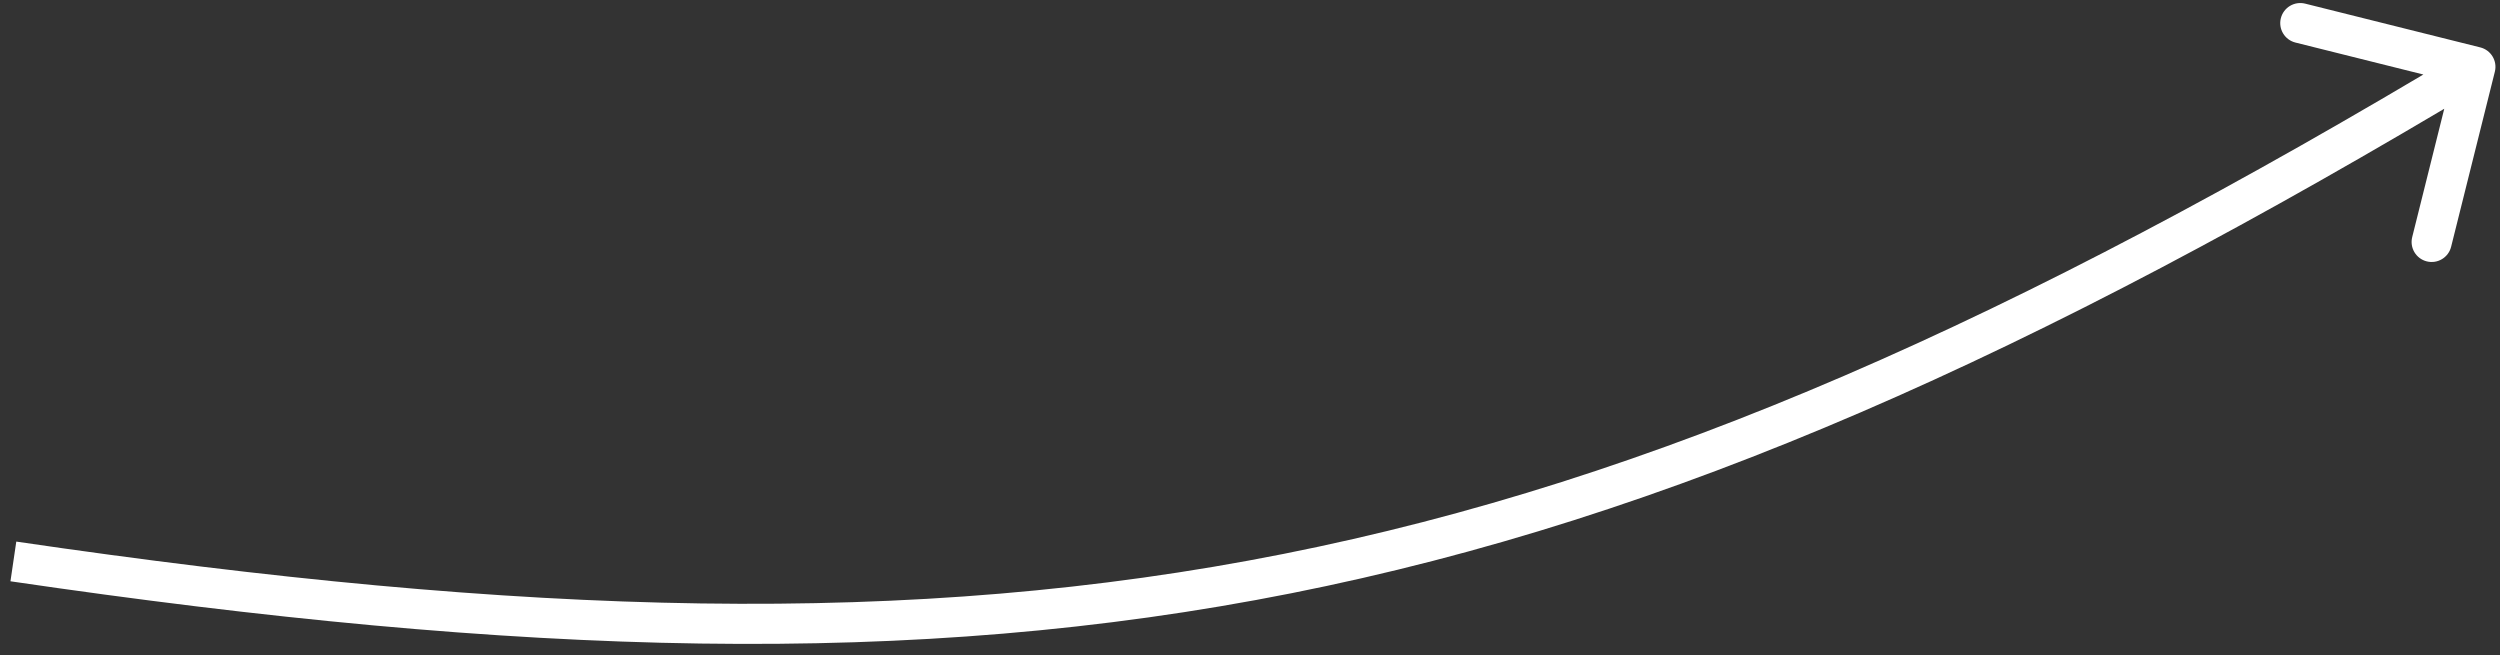 <?xml version="1.0" encoding="UTF-8"?> <svg xmlns="http://www.w3.org/2000/svg" width="187" height="49" viewBox="0 0 187 49" fill="none"><rect x="0" y="0" width="187" height="49" fill="#333333" stroke="none"/> <path d="M186.615 5.363C186.816 4.56 186.327 3.745 185.524 3.545L172.426 0.272C171.622 0.072 170.808 0.56 170.607 1.364C170.406 2.168 170.895 2.982 171.699 3.183L183.341 6.092L180.433 17.734C180.232 18.537 180.72 19.352 181.524 19.552C182.328 19.753 183.142 19.265 183.343 18.461L186.615 5.363ZM0.782 43.48C38.95 49.084 68.285 49.998 96.594 44.375C124.902 38.751 152.067 26.612 185.932 6.286L184.388 3.714C150.67 23.952 123.842 35.903 96.009 41.432C68.177 46.962 39.224 46.092 1.218 40.511L0.782 43.48Z" fill="white"></path> </svg> 